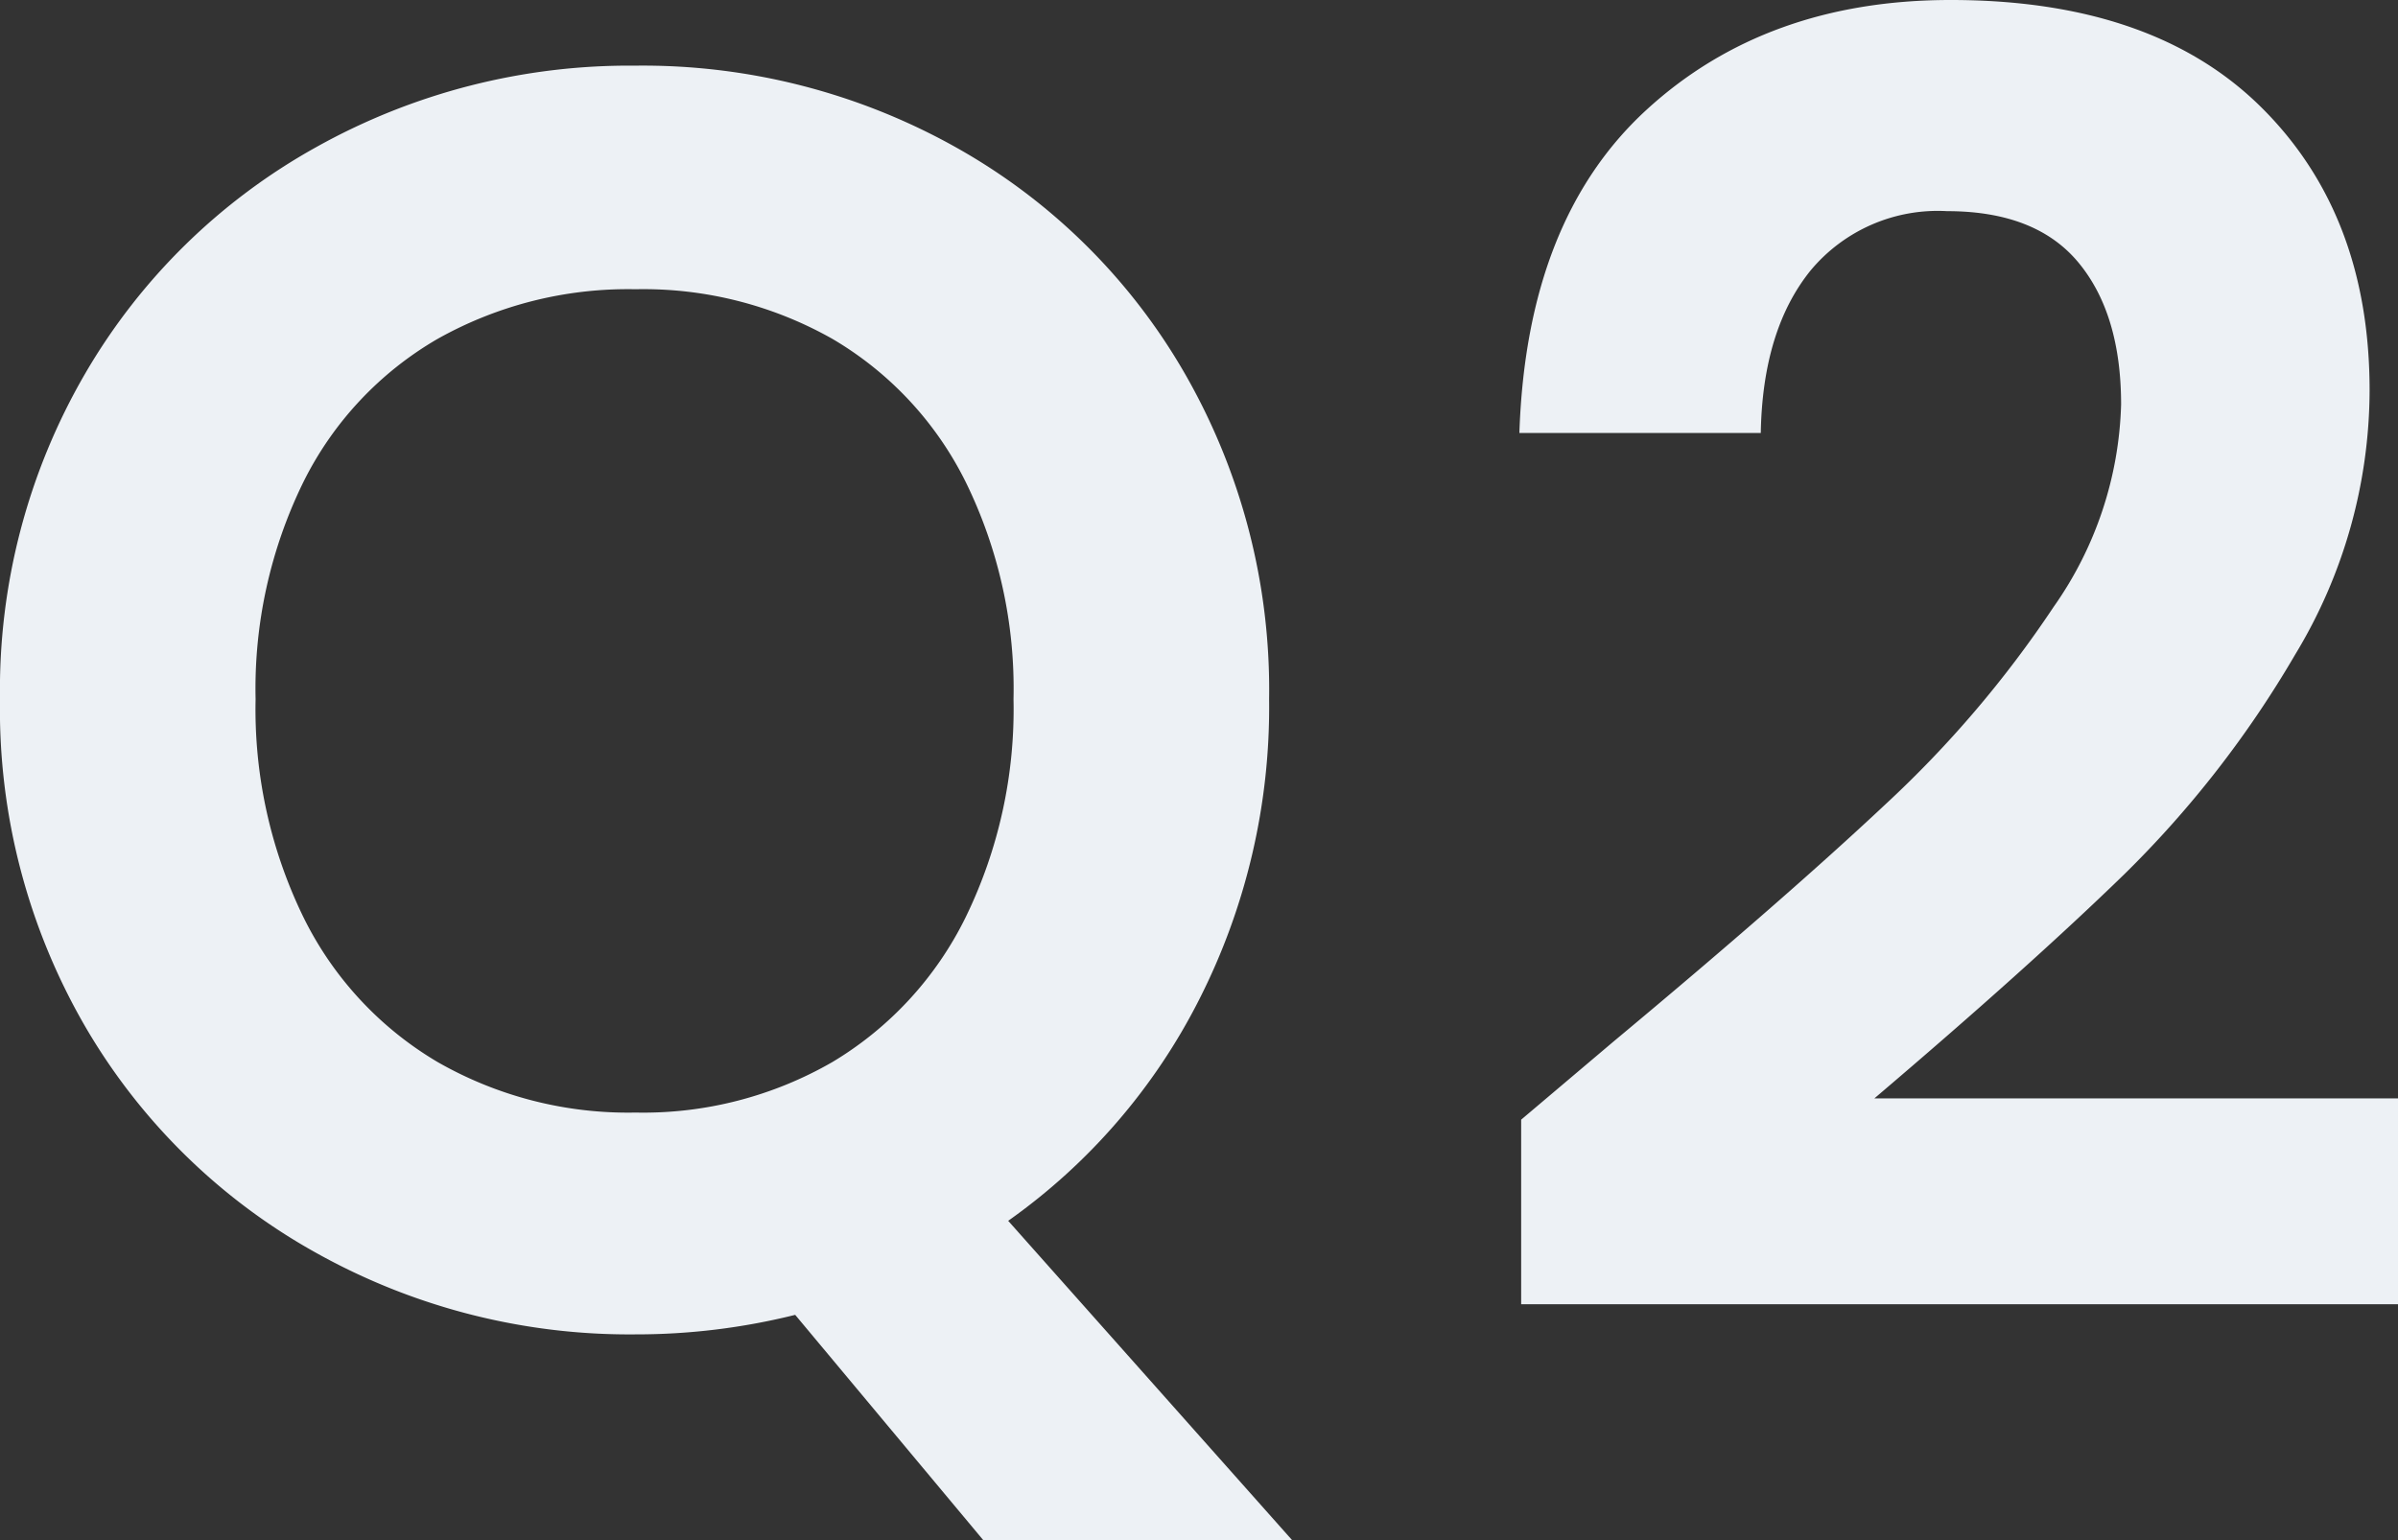 <svg xmlns="http://www.w3.org/2000/svg" width="135.1" height="86.8" viewBox="0 0 135.1 86.8"><rect x="0" y="0" width="135.1" height="86.8" fill="#333333" stroke="none"/><path d="M58.9,12.3,48.3-.4a36.967,36.967,0,0,1-9,1.1,36.164,36.164,0,0,1-18-4.6,34.343,34.343,0,0,1-13-12.75A35.667,35.667,0,0,1,3.5-35.1,35.475,35.475,0,0,1,8.3-53.45a34.343,34.343,0,0,1,13-12.75,36.164,36.164,0,0,1,18-4.6,36.082,36.082,0,0,1,18.05,4.6,34.081,34.081,0,0,1,12.9,12.75A35.764,35.764,0,0,1,75-35.1a36.39,36.39,0,0,1-3.95,16.95A34.155,34.155,0,0,1,60.3-5.7l16,18Zm-41-47.4a26.743,26.743,0,0,0,2.7,12.3,19.435,19.435,0,0,0,7.55,8.15A21.594,21.594,0,0,0,39.3-11.8a21.327,21.327,0,0,0,11.1-2.85,19.537,19.537,0,0,0,7.5-8.15,26.743,26.743,0,0,0,2.7-12.3,26.434,26.434,0,0,0-2.7-12.25,19.272,19.272,0,0,0-7.5-8.05,21.624,21.624,0,0,0-11.1-2.8,21.9,21.9,0,0,0-11.15,2.8,19.174,19.174,0,0,0-7.55,8.05A26.434,26.434,0,0,0,17.9-35.1ZM94.4-15.8q9.6-8,15.3-13.35a61.888,61.888,0,0,0,9.5-11.15A20.763,20.763,0,0,0,123-51.7q0-5.1-2.4-8t-7.4-2.9a9.319,9.319,0,0,0-7.7,3.35q-2.7,3.35-2.8,9.15H89.1q.4-12,7.15-18.2t17.15-6.2q11.4,0,17.5,6.05T137-52.5a28.834,28.834,0,0,1-4.2,14.9,58.968,58.968,0,0,1-9.6,12.35Q117.8-20,109.1-12.6h29.5V-1H89.2V-11.4Z" transform="translate(-3.5 74.5)" fill="#edf1f5"/></svg>
